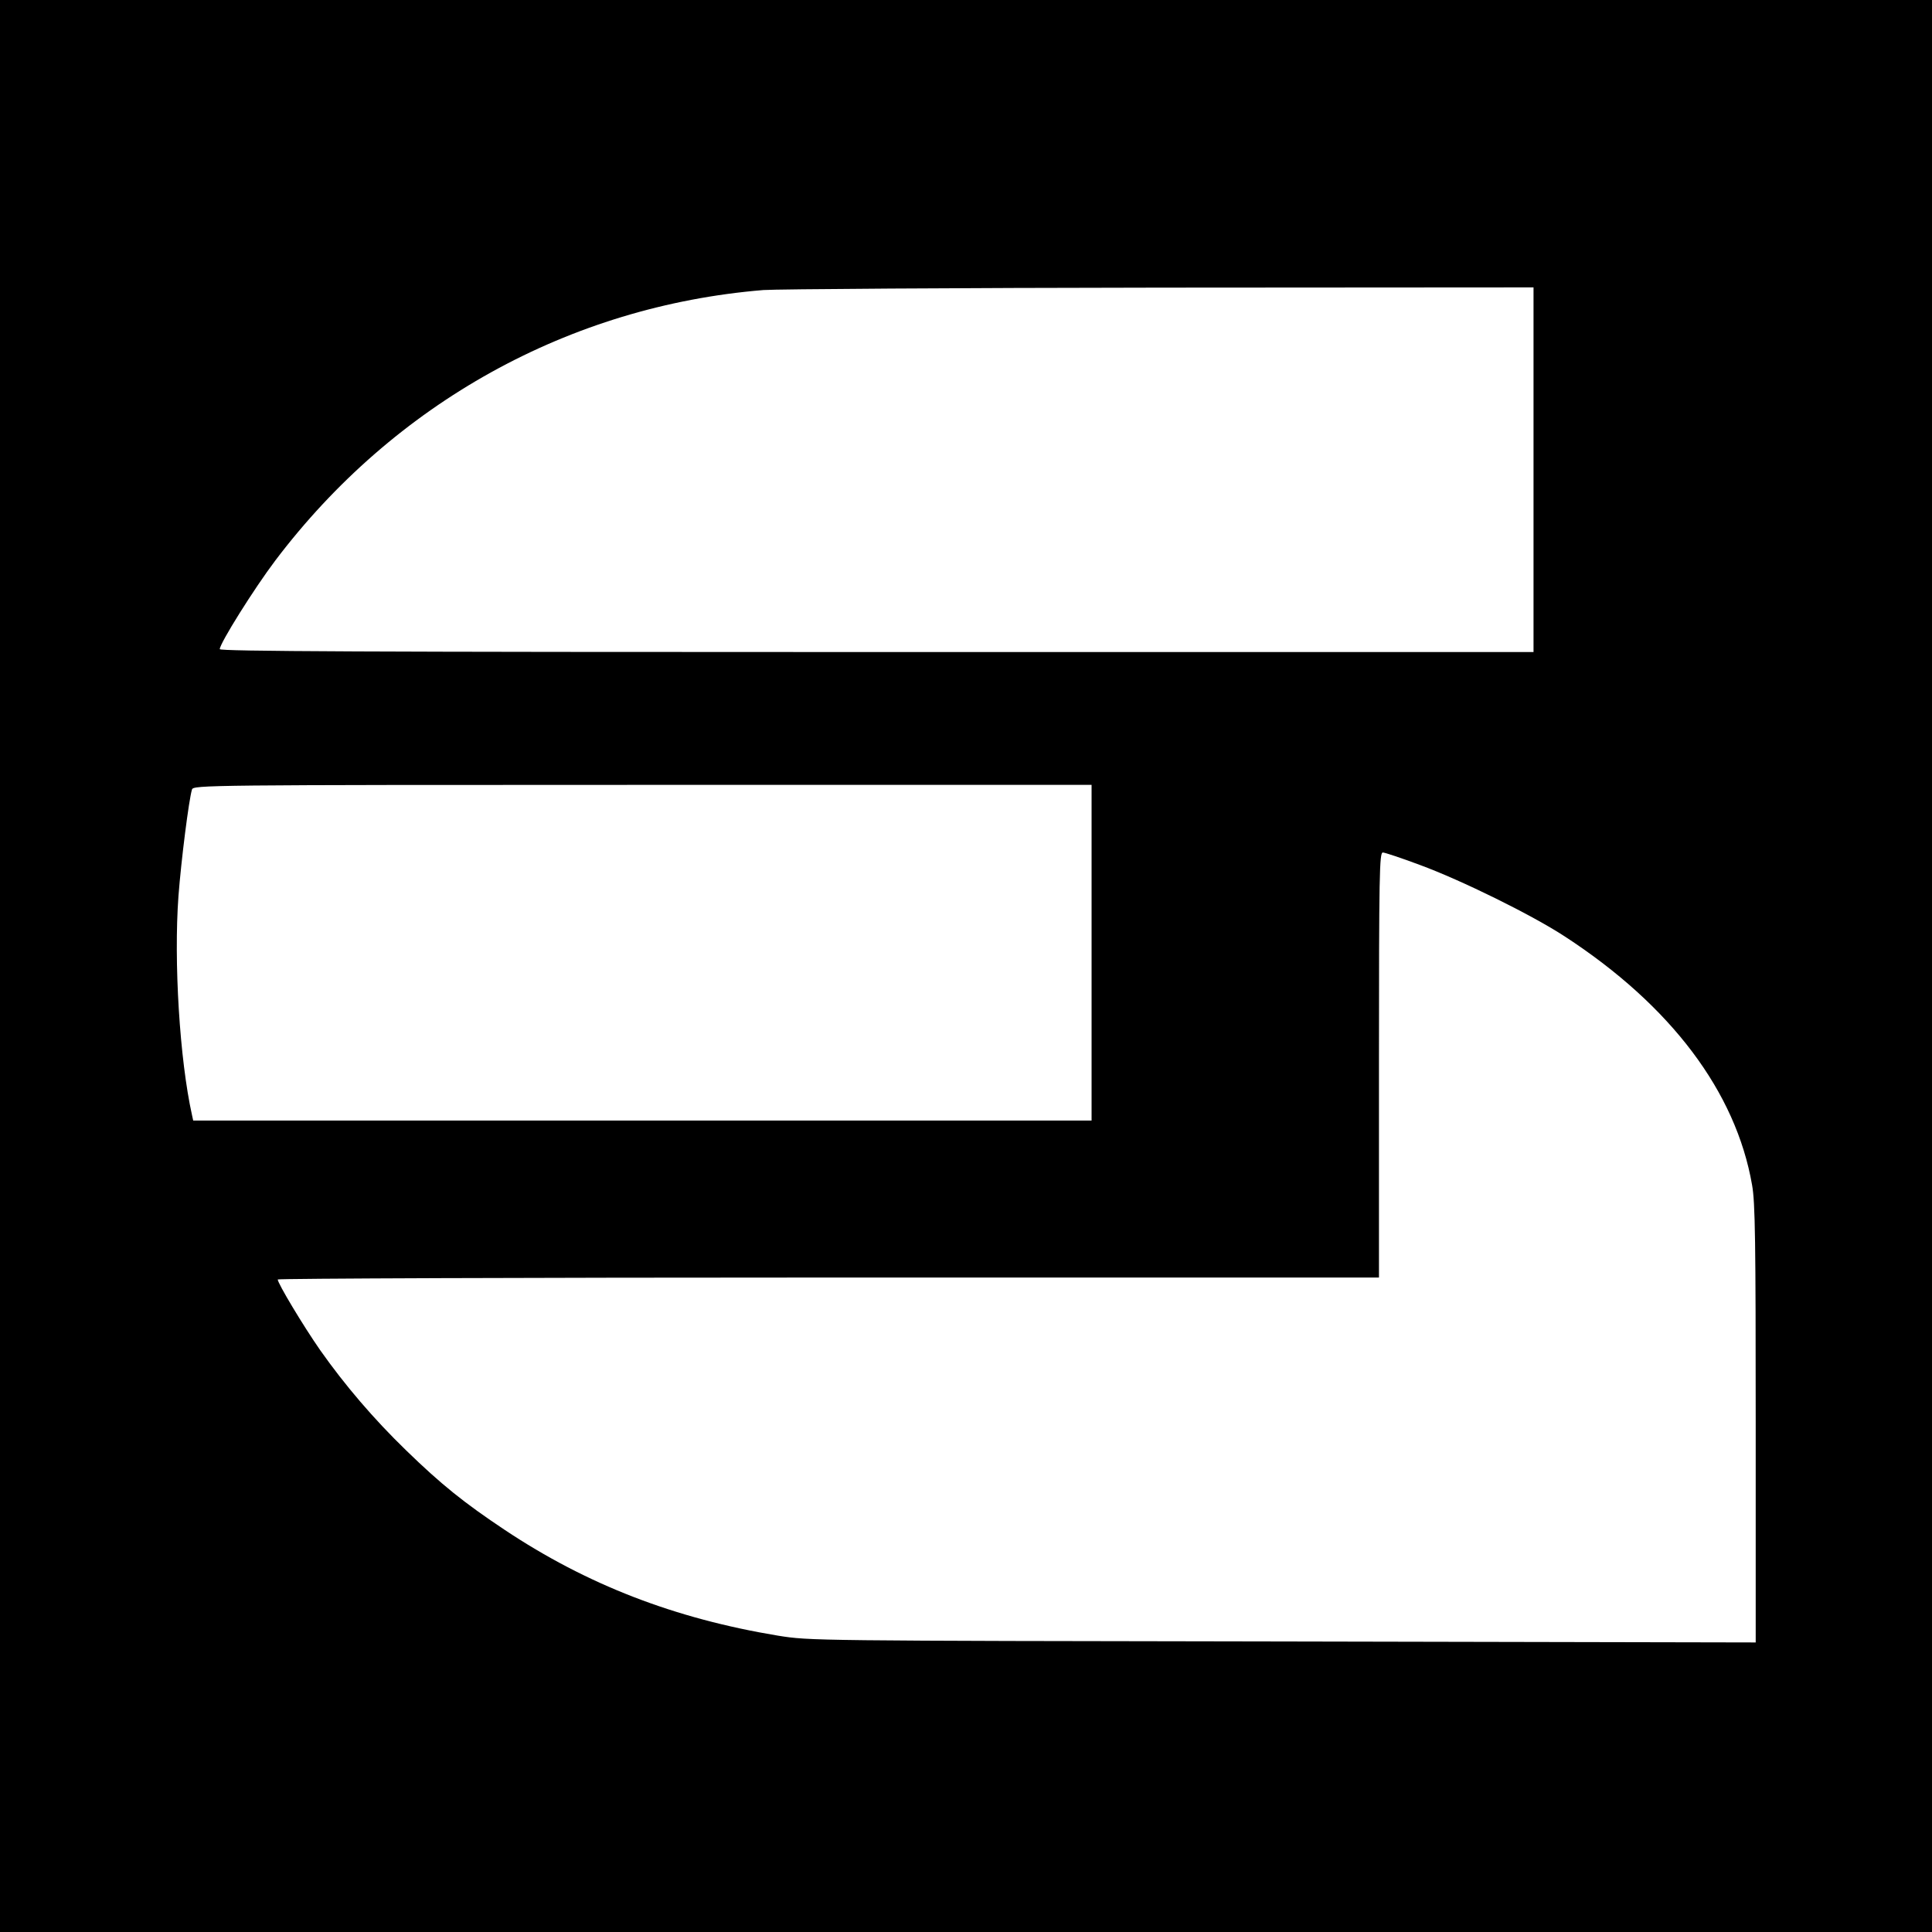 <?xml version="1.0" standalone="no"?>
<!DOCTYPE svg PUBLIC "-//W3C//DTD SVG 20010904//EN"
 "http://www.w3.org/TR/2001/REC-SVG-20010904/DTD/svg10.dtd">
<svg version="1.0" xmlns="http://www.w3.org/2000/svg"
 width="800pt" height="800pt" viewBox="0 0 800 800"
 preserveAspectRatio="xMidYMid meet">
<g transform="translate(0,800) scale(0.1,-0.1)"
fill="#000000" stroke="none">
<path d="M0 4000 l0 -4000 4000 0 4000 0 0 4000 0 4000 -4000 0 -4000 0 0
-4000z m6350 2055 l0 -755 -2720 0 c-2128 0 -2720 3 -2720 12 0 24 143 252
230 367 493 652 1218 1054 2021 1120 57 4 798 9 1647 10 l1542 1 0 -755z
m-1830 -2000 l0 -695 -1860 0 -1860 0 -5 23 c-51 229 -76 635 -56 907 11 146
43 399 56 441 6 18 57 19 1866 19 l1859 0 0 -695z m1358 364 c174 -64 466
-208 602 -297 439 -286 708 -643 775 -1029 13 -72 15 -233 15 -990 l0 -904
-1957 4 c-1958 3 -1958 3 -2091 24 -429 71 -791 211 -1132 438 -168 112 -263
188 -409 330 -134 130 -252 268 -355 414 -71 102 -176 277 -176 293 0 4 1026
8 2280 8 l2280 0 0 880 c0 795 2 880 16 880 8 0 77 -23 152 -51z"/>
</g>
</svg>
